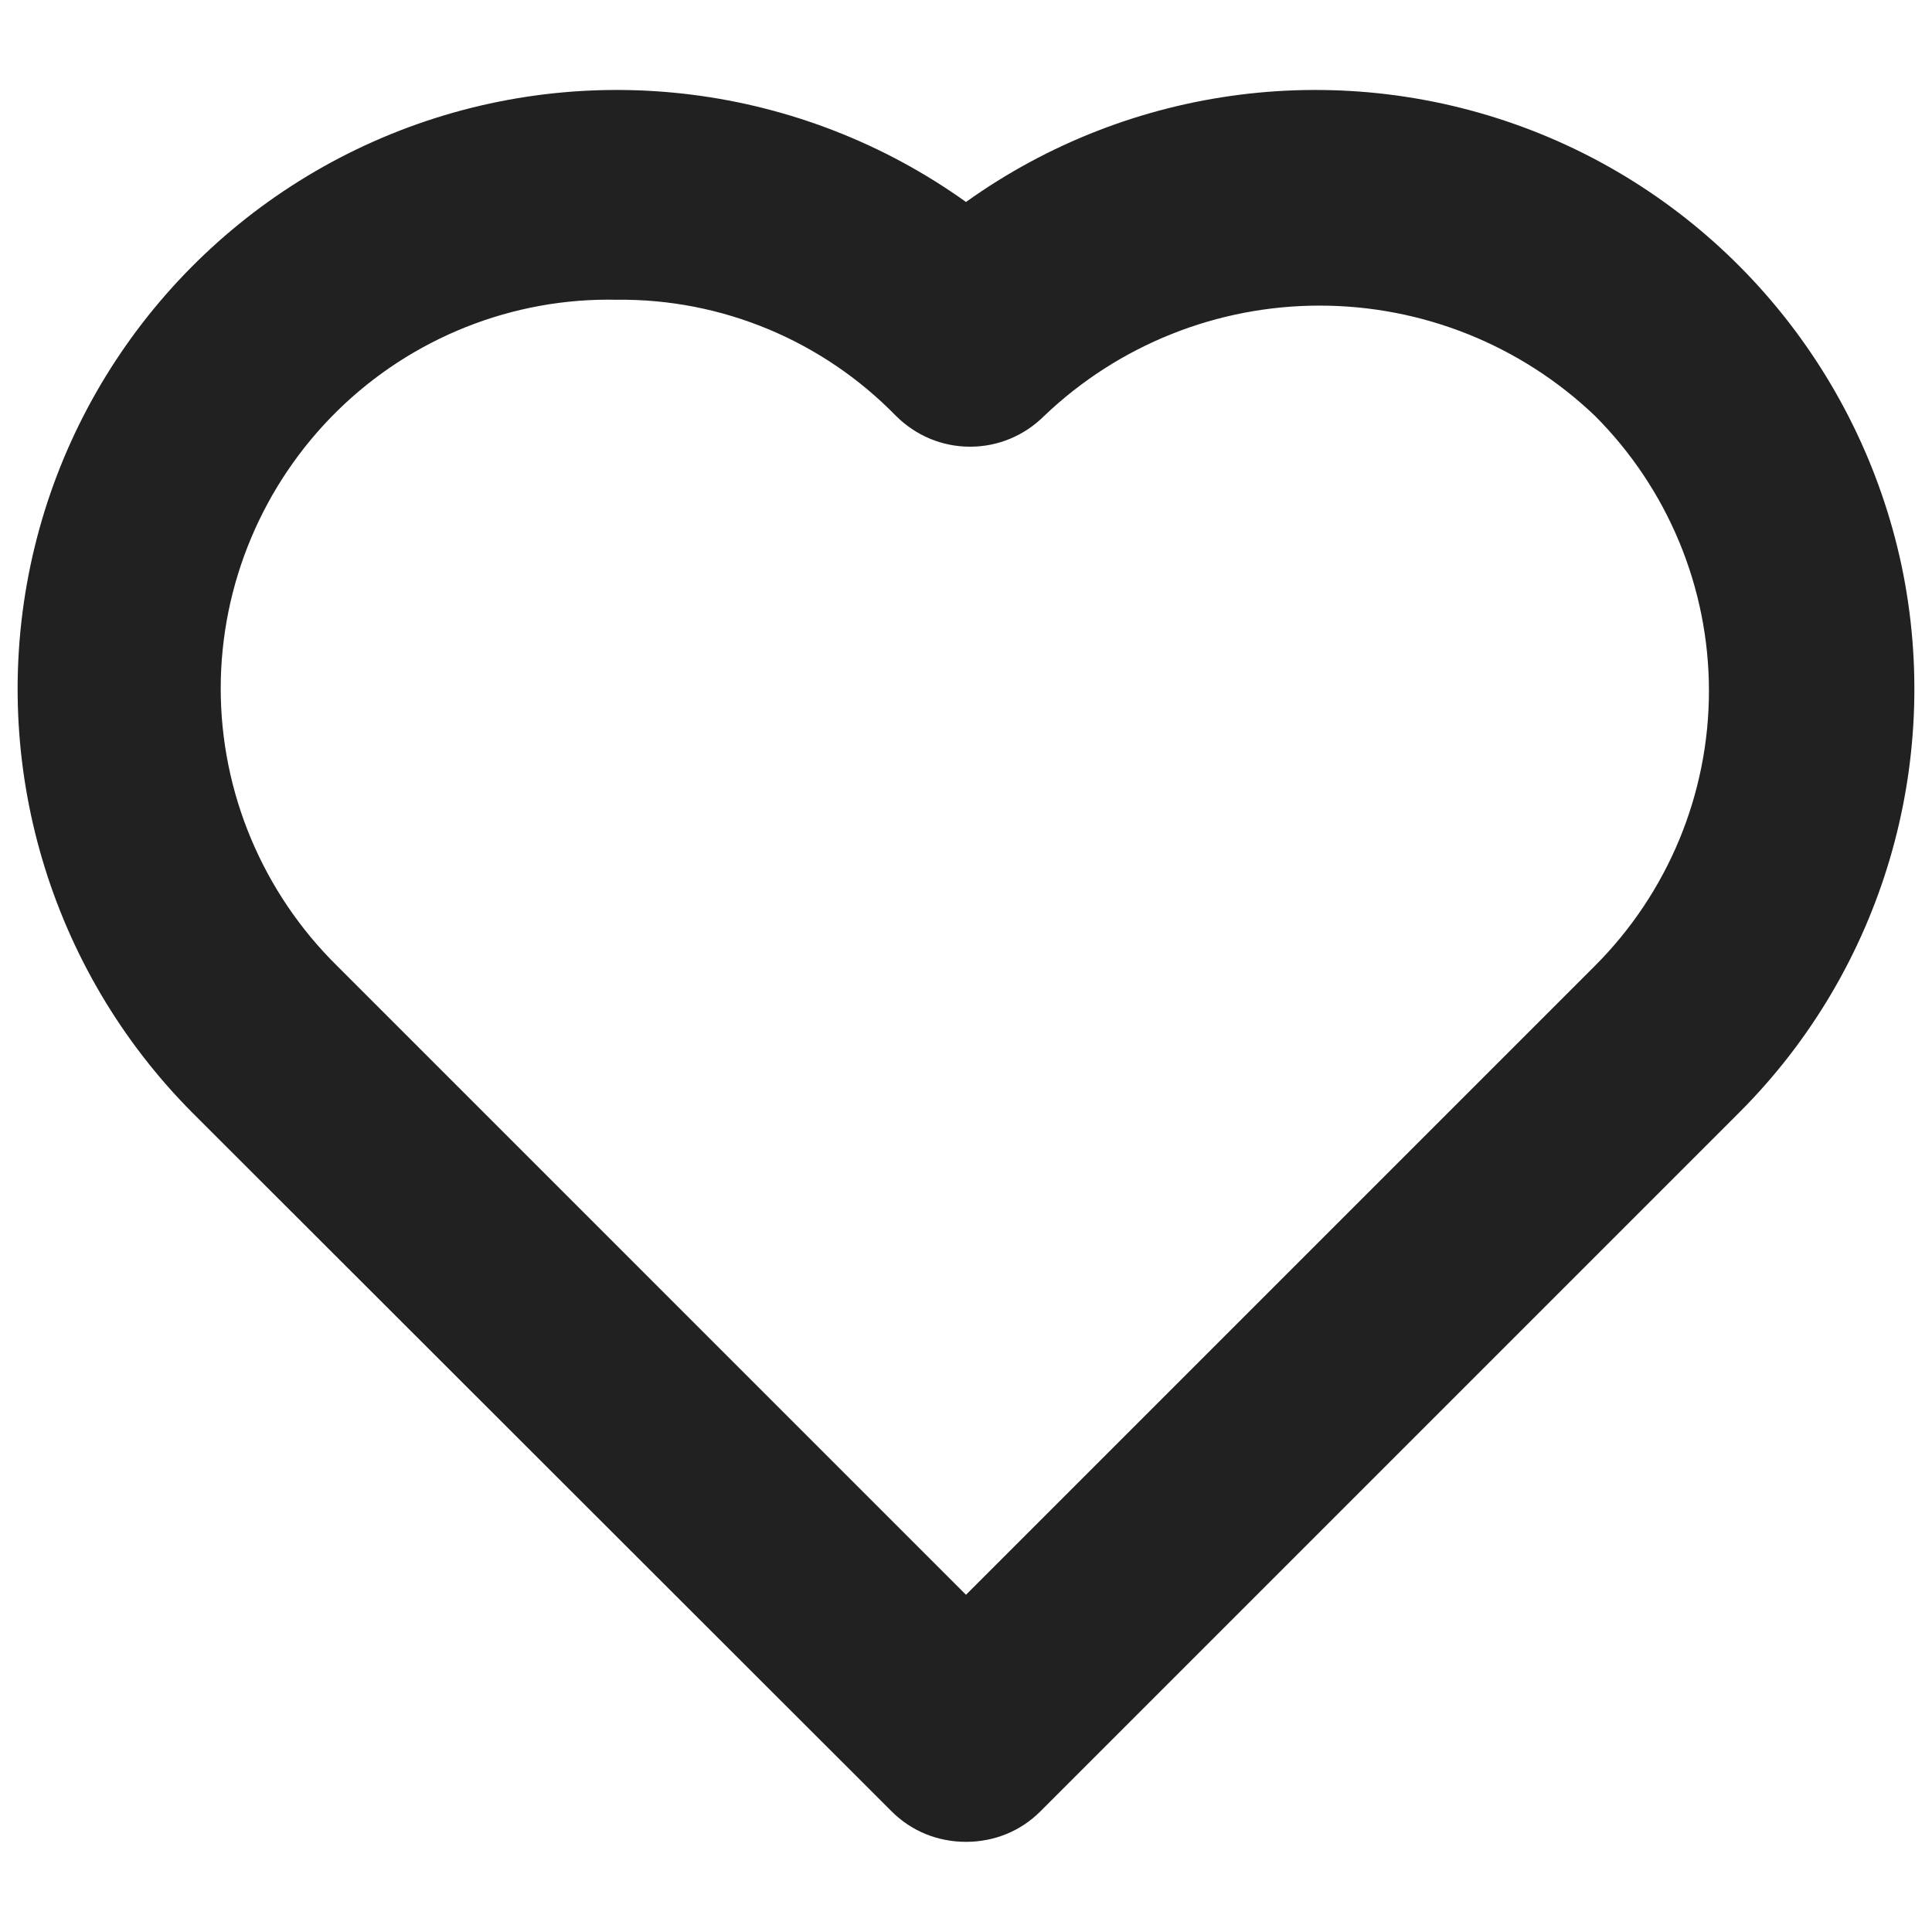 <?xml version="1.0" encoding="utf-8"?>
<!-- Generator: Adobe Illustrator 27.9.0, SVG Export Plug-In . SVG Version: 6.00 Build 0)  -->
<svg version="1.1" id="Layer_1" xmlns="http://www.w3.org/2000/svg" xmlns:xlink="http://www.w3.org/1999/xlink" x="0px" y="0px"
	 viewBox="0 0 330 330" style="enable-background:new 0 0 330 330;" xml:space="preserve">
<path style="fill:#212121;" d="M165,314.6c-4.8,0-9.3-1.8-12.7-5.2L32.9,190.1C8.5,165.6-1.9,130.4,5.2,96.6s30.9-61.8,63.1-74.3
	s68.6-7.9,96.7,12.2c28.1-20.1,64.5-24.7,96.7-12.2s55.9,40.5,63.1,74.3c7.1,33.8-3.3,69-27.7,93.4L177.7,309.4
	C174.3,312.8,169.8,314.6,165,314.6L165,314.6z M105.4,51.2c-17.8-0.4-35.1,6.5-47.8,19s-19.9,29.6-19.9,47.4s7.2,34.9,19.9,47.4
	L165,272.4L272.4,165c12.5-12.5,19.5-29.4,19.5-47s-7-34.5-19.5-47c-12.7-12.1-29.5-18.8-47-18.8s-34.3,6.7-47,18.8
	c-3.4,3.4-7.9,5.3-12.7,5.3s-9.3-1.9-12.7-5.3C140.5,58.2,123.3,51,105.4,51.2L105.4,51.2z"/>
</svg>
